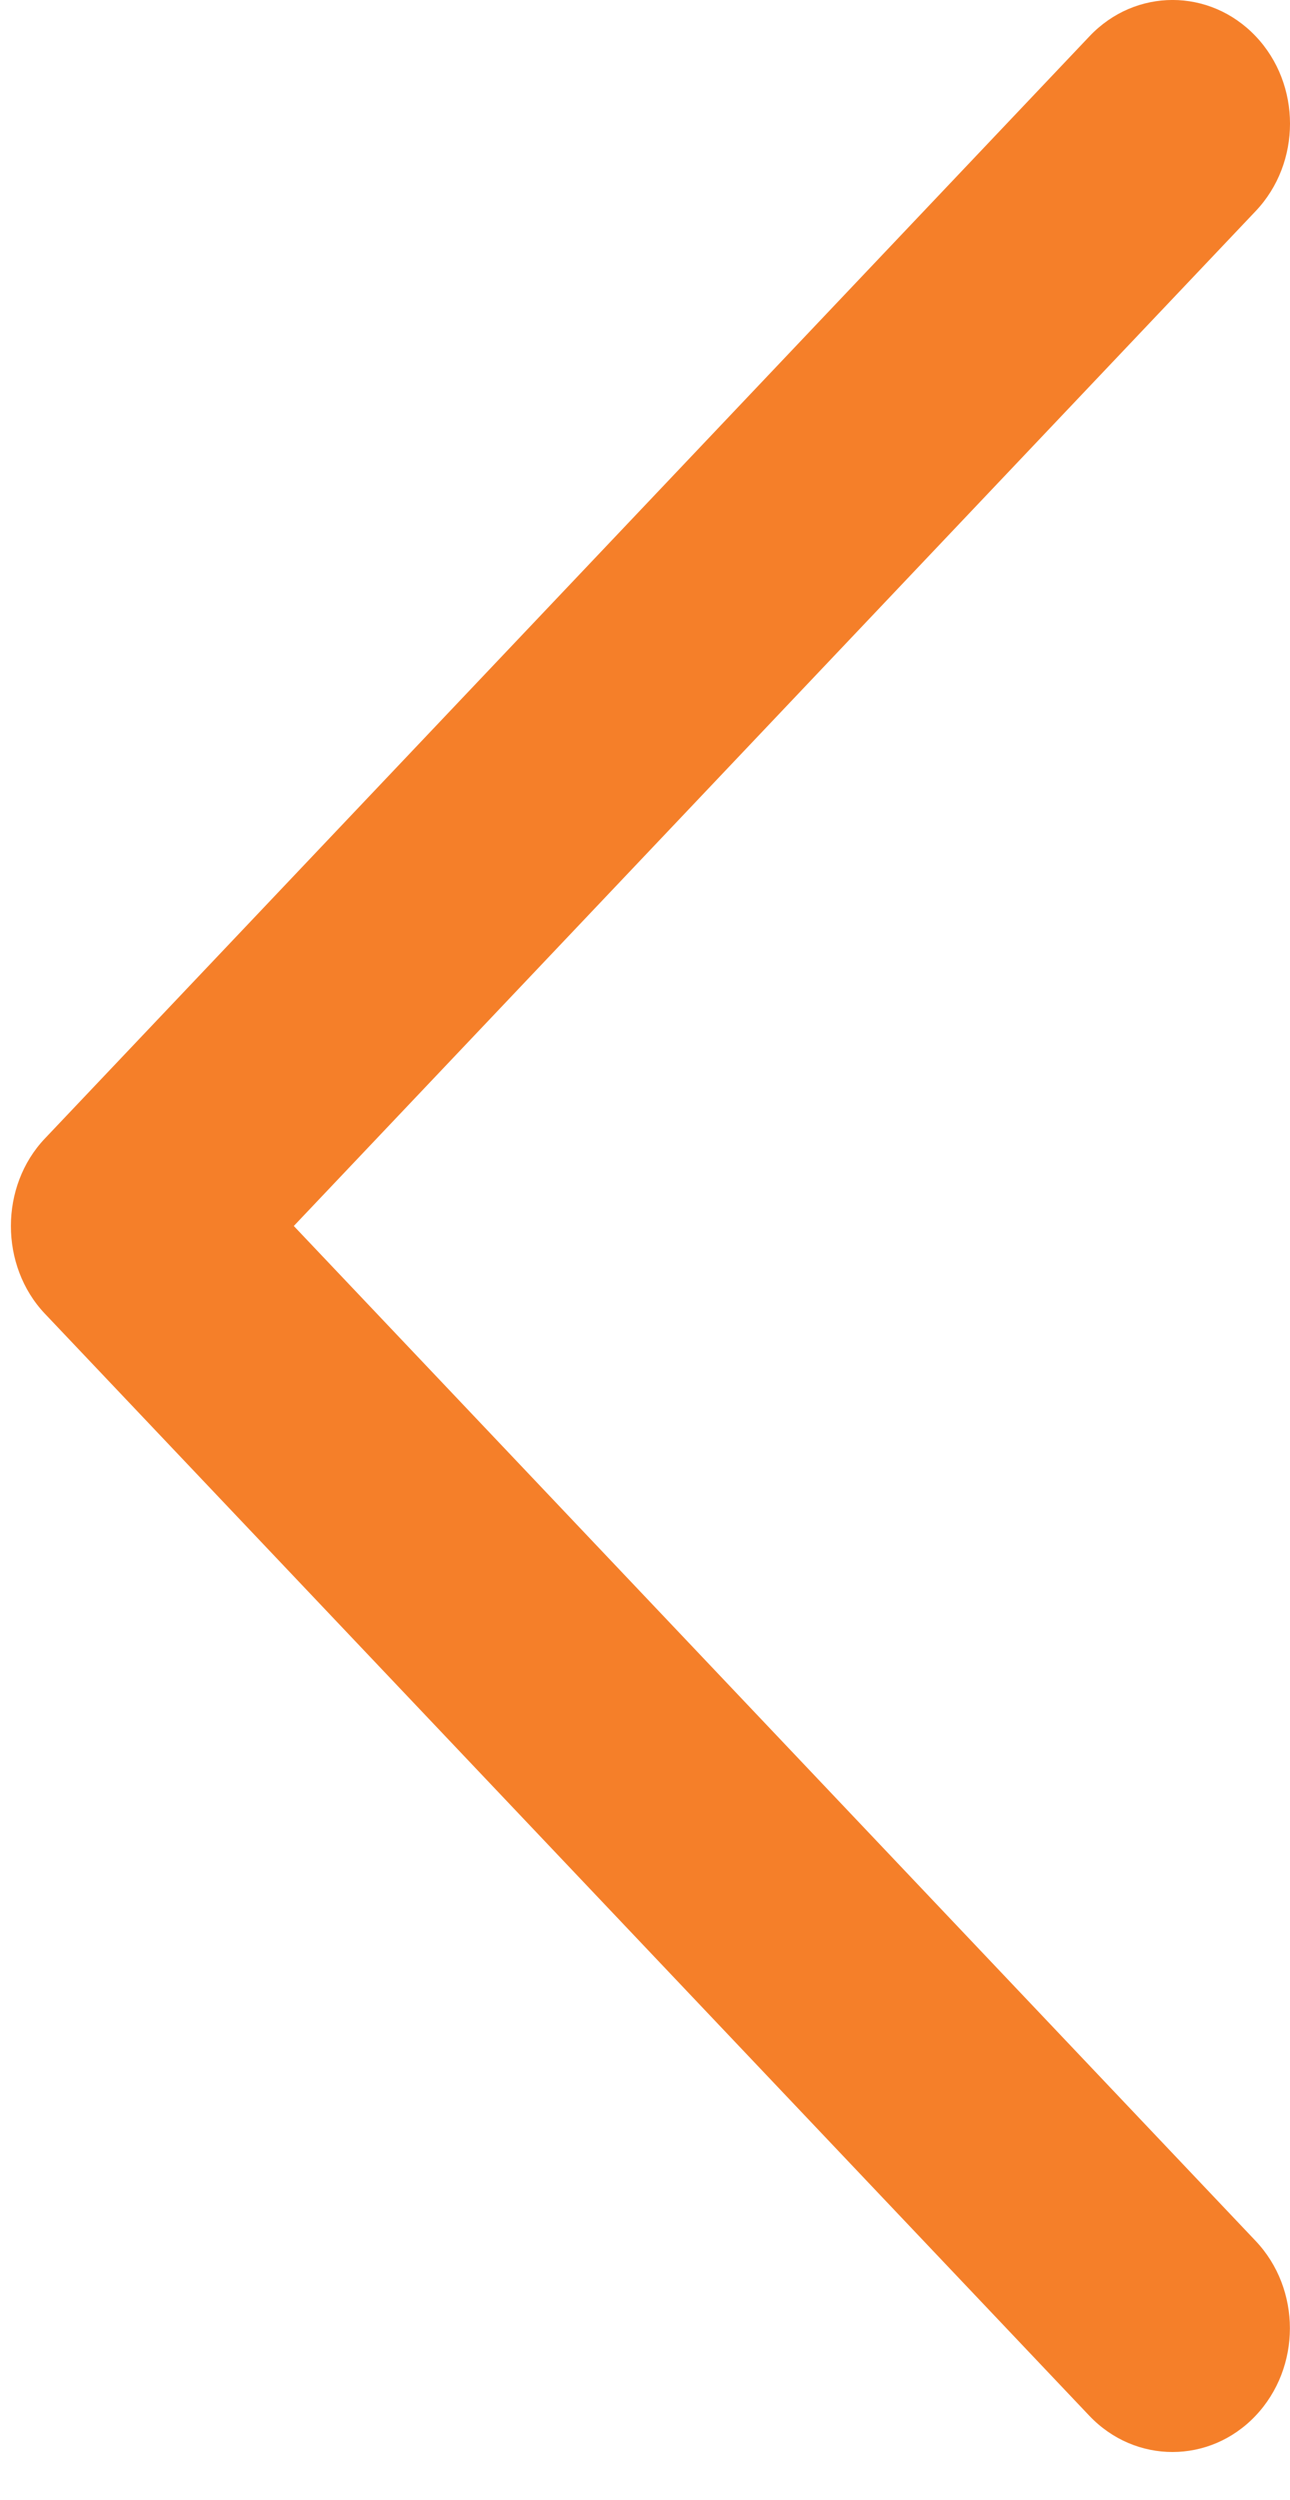 <svg width="16" height="31" viewBox="0 0 16 31" fill="none" xmlns="http://www.w3.org/2000/svg">
<path d="M0.557 14.118L13.514 0.449C14.082 -0.15 15.004 -0.15 15.574 0.449C16.142 1.047 16.142 2.019 15.574 2.618L3.644 15.203L15.572 27.787C16.141 28.386 16.141 29.358 15.572 29.958C15.004 30.556 14.081 30.556 13.512 29.958L0.555 16.289C-0.005 15.696 -0.005 14.709 0.557 14.118Z" fill="#F57F29"/>
</svg>
